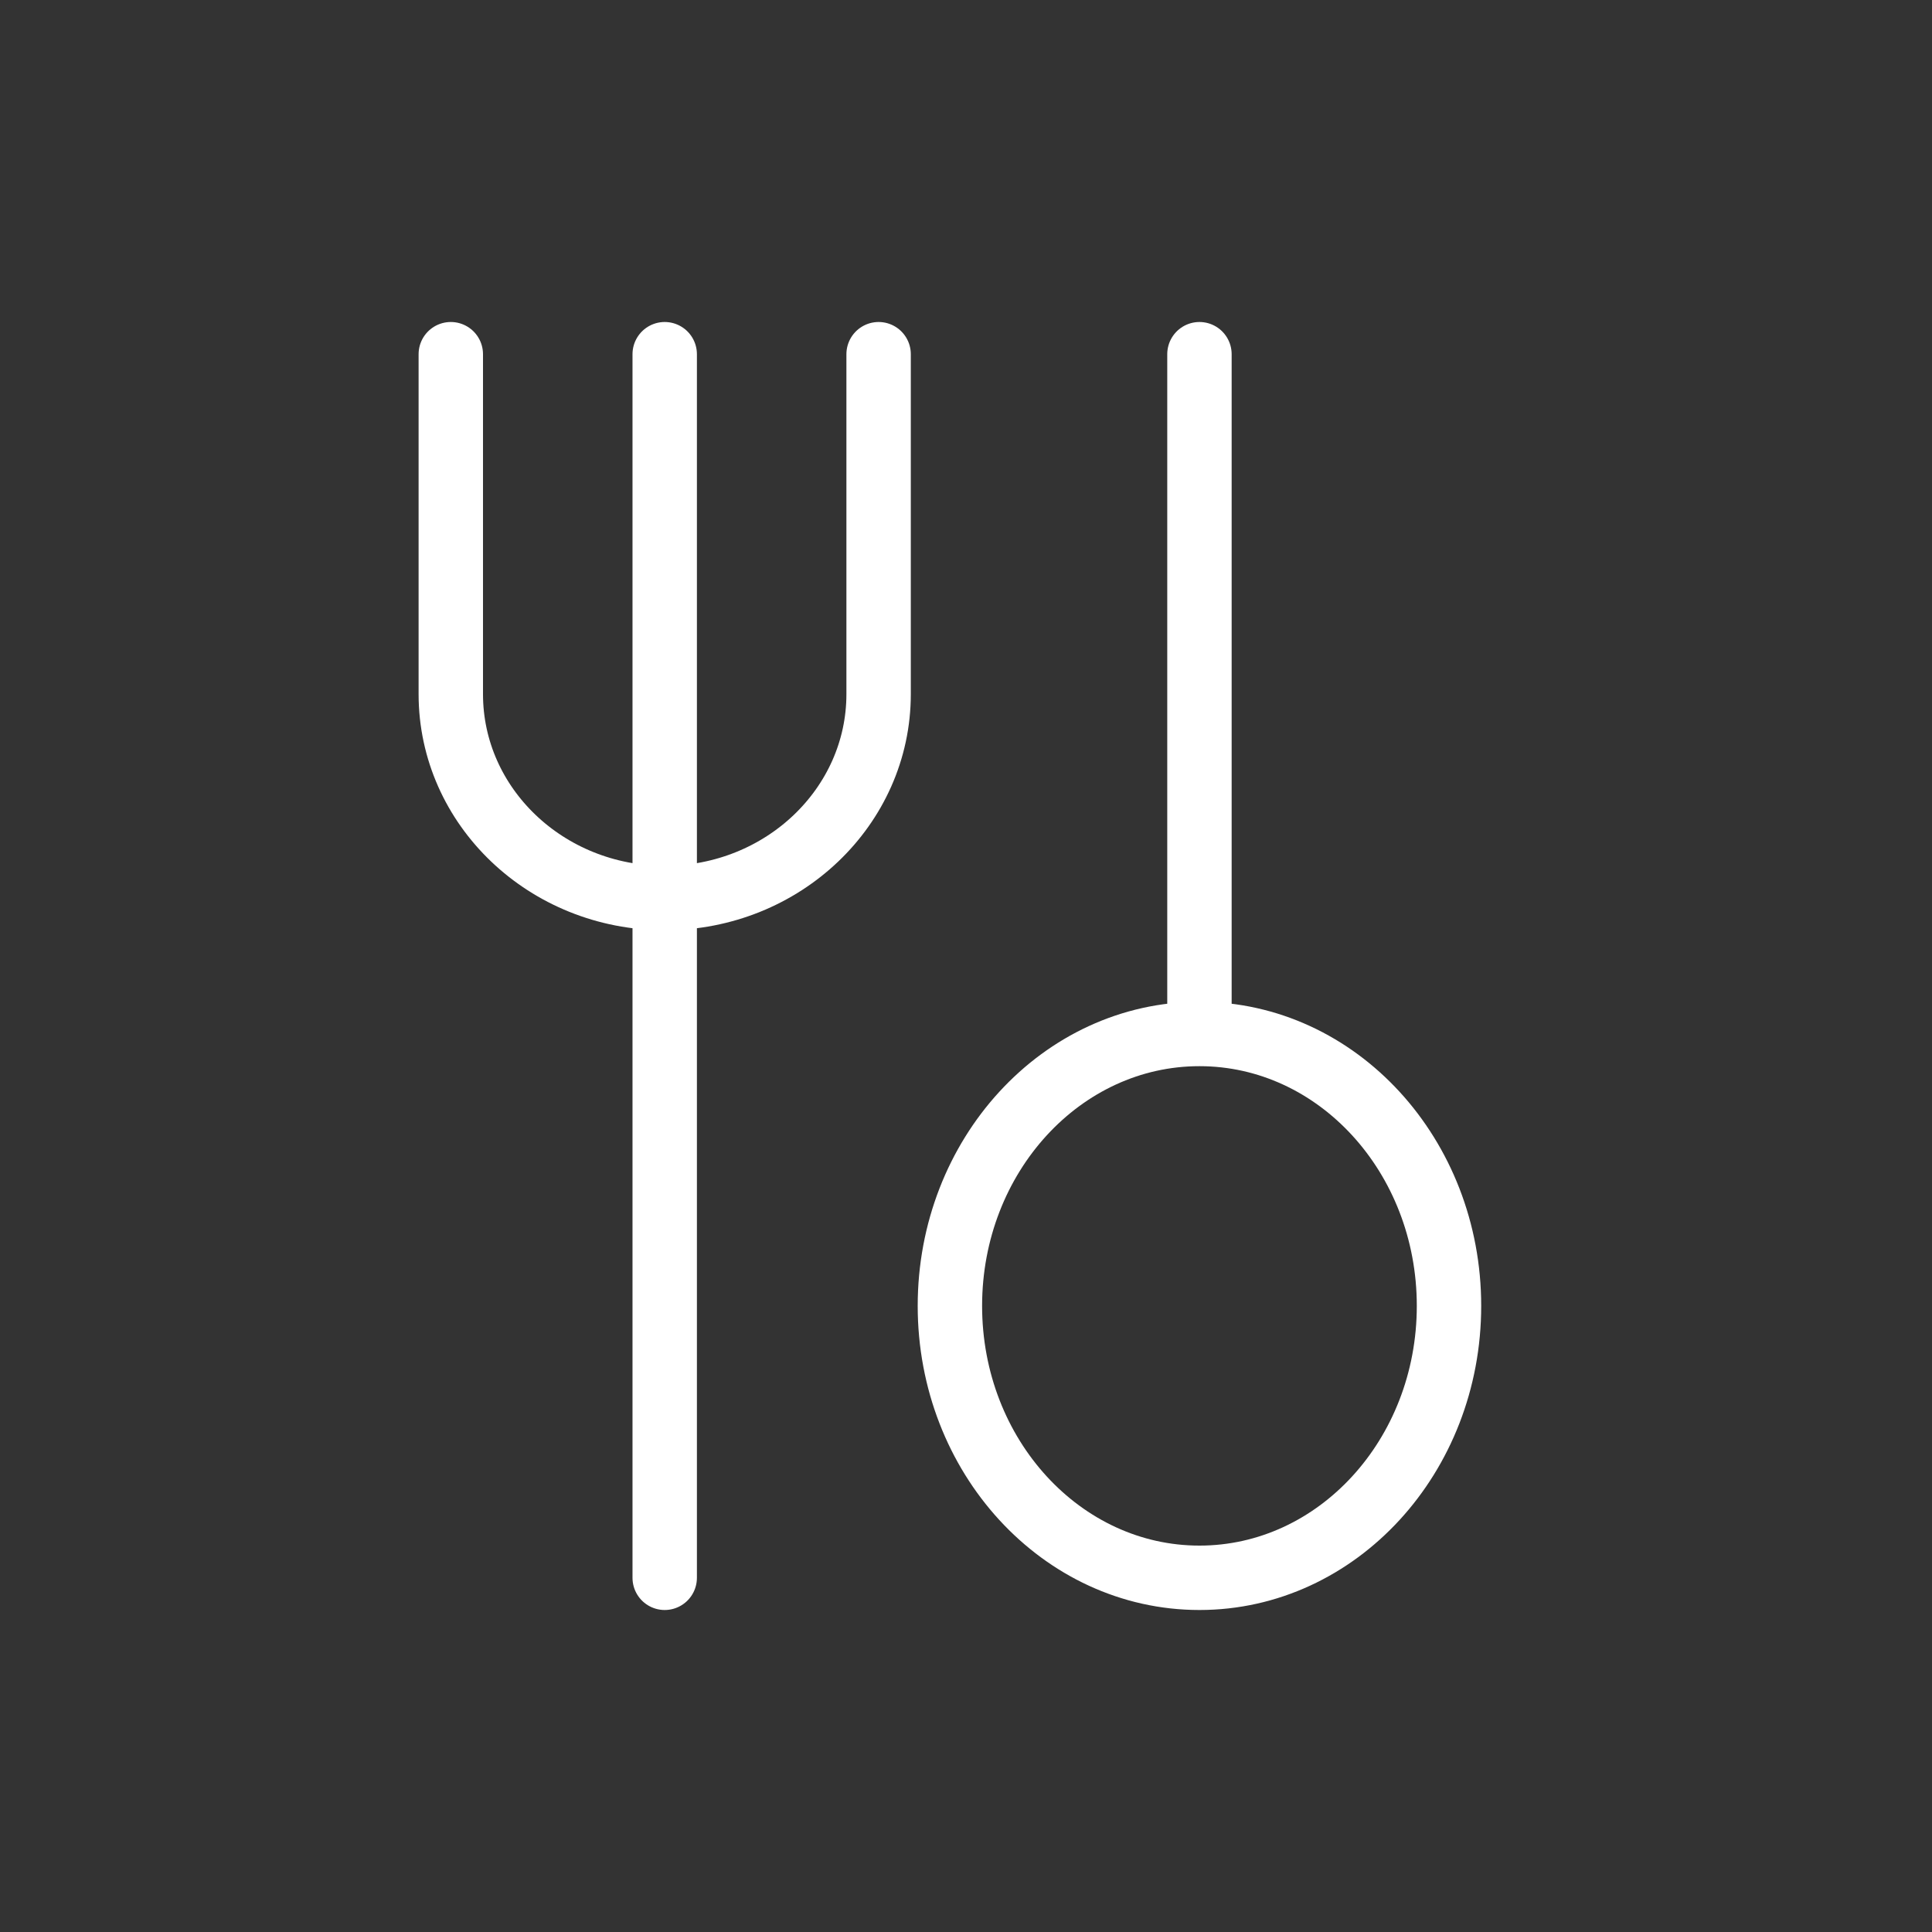 <?xml version="1.0" encoding="UTF-8"?> <svg xmlns="http://www.w3.org/2000/svg" width="60" height="60" viewBox="0 0 60 60" fill="none"><rect x="0" y="0" width="60" height="60" fill="#333333" stroke="none"/> <path d="M20.643 49V11M27.286 11V21.556C27.286 25.053 24.312 27.889 20.643 27.889C16.974 27.889 14 25.053 14 21.556V11M37.25 32.111V11M37.25 32.111C32.97 32.111 29.5 35.892 29.5 40.556C29.5 45.219 32.97 49 37.25 49C41.53 49 45 45.219 45 40.556C45 35.892 41.53 32.111 37.25 32.111Z" stroke="white" stroke-width="2" stroke-linecap="round" stroke-linejoin="round"></path> </svg> 